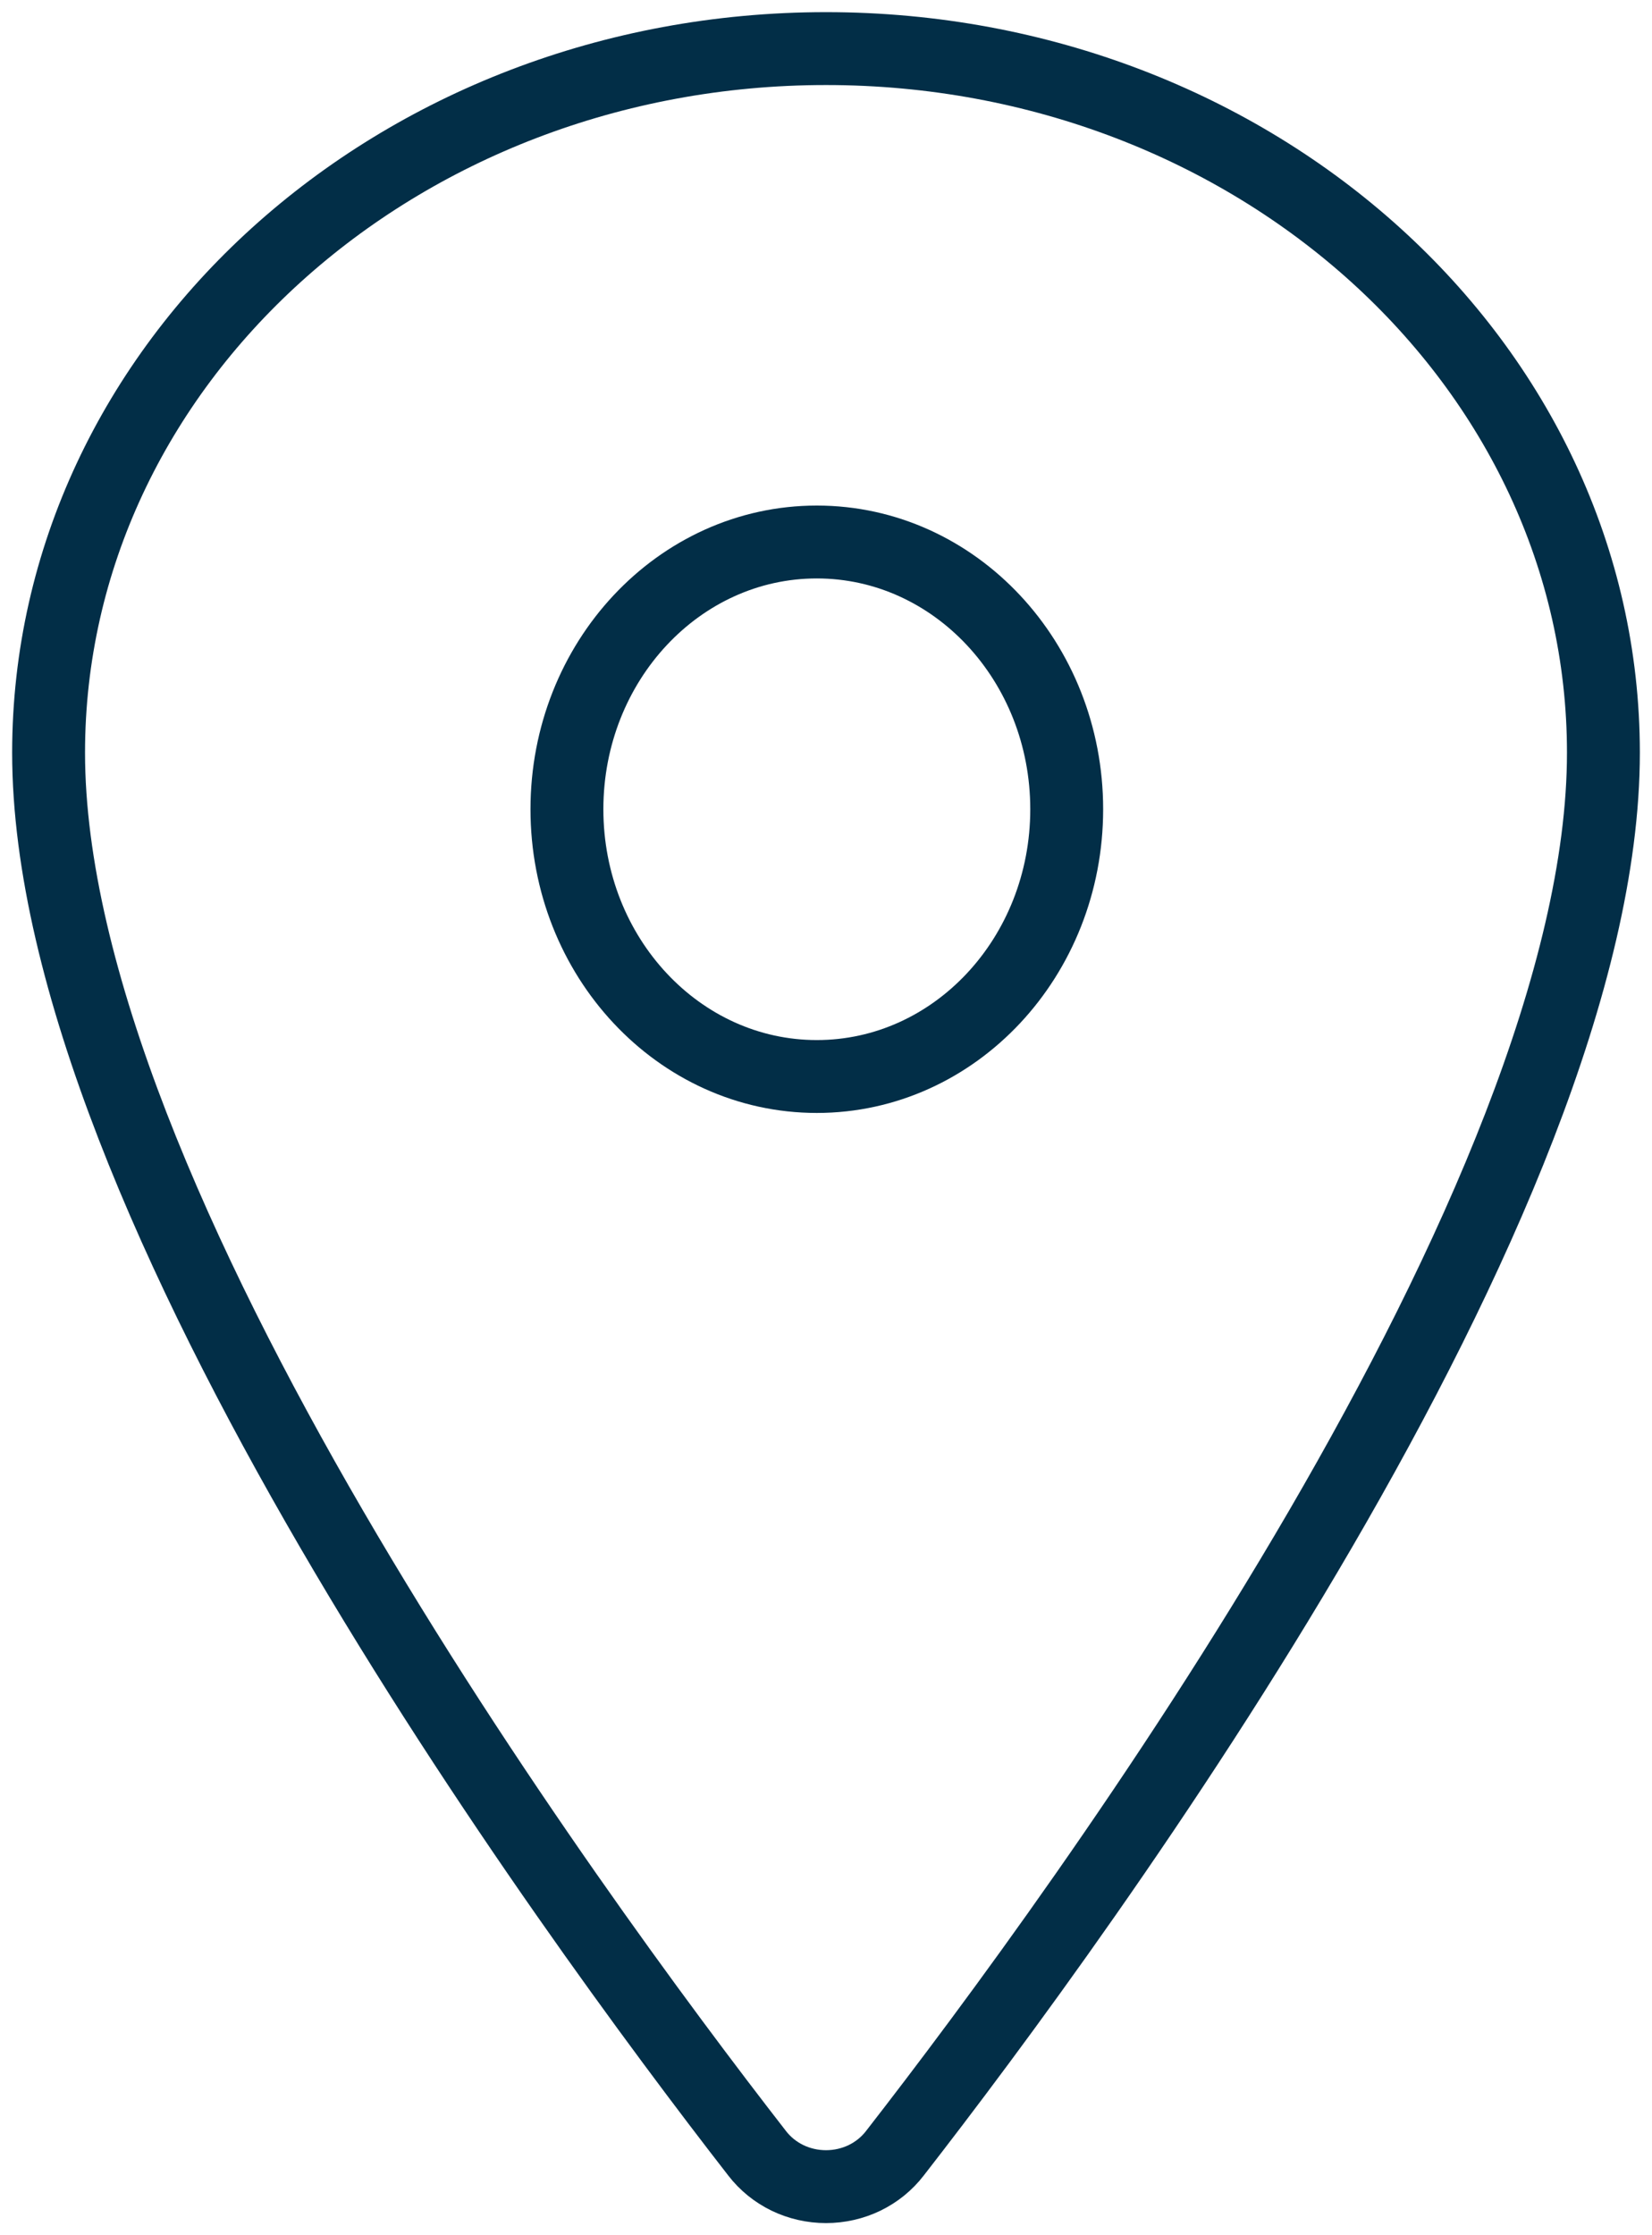 <svg width="34" height="46" viewBox="0 0 34 46" fill="none" xmlns="http://www.w3.org/2000/svg">
<path d="M17 1C8.167 1 1 7.494 1 15.491C1 24.694 11.667 39.277 15.583 44.314C15.746 44.526 15.959 44.699 16.205 44.819C16.451 44.938 16.724 45 17 45C17.276 45 17.549 44.938 17.795 44.819C18.041 44.699 18.254 44.526 18.417 44.314C22.333 39.279 33 24.701 33 15.491C33 7.494 25.833 1 17 1Z" stroke="#022E47" stroke-width="1.5" stroke-linecap="round" stroke-linejoin="round"/>
<path d="M16.811 22.154C19.652 22.154 21.954 19.692 21.954 16.654C21.954 13.617 19.652 11.154 16.811 11.154C13.971 11.154 11.668 13.617 11.668 16.654C11.668 19.692 13.971 22.154 16.811 22.154Z" stroke="#022E47" stroke-width="1.5" stroke-linecap="round" stroke-linejoin="round"/>
</svg>
